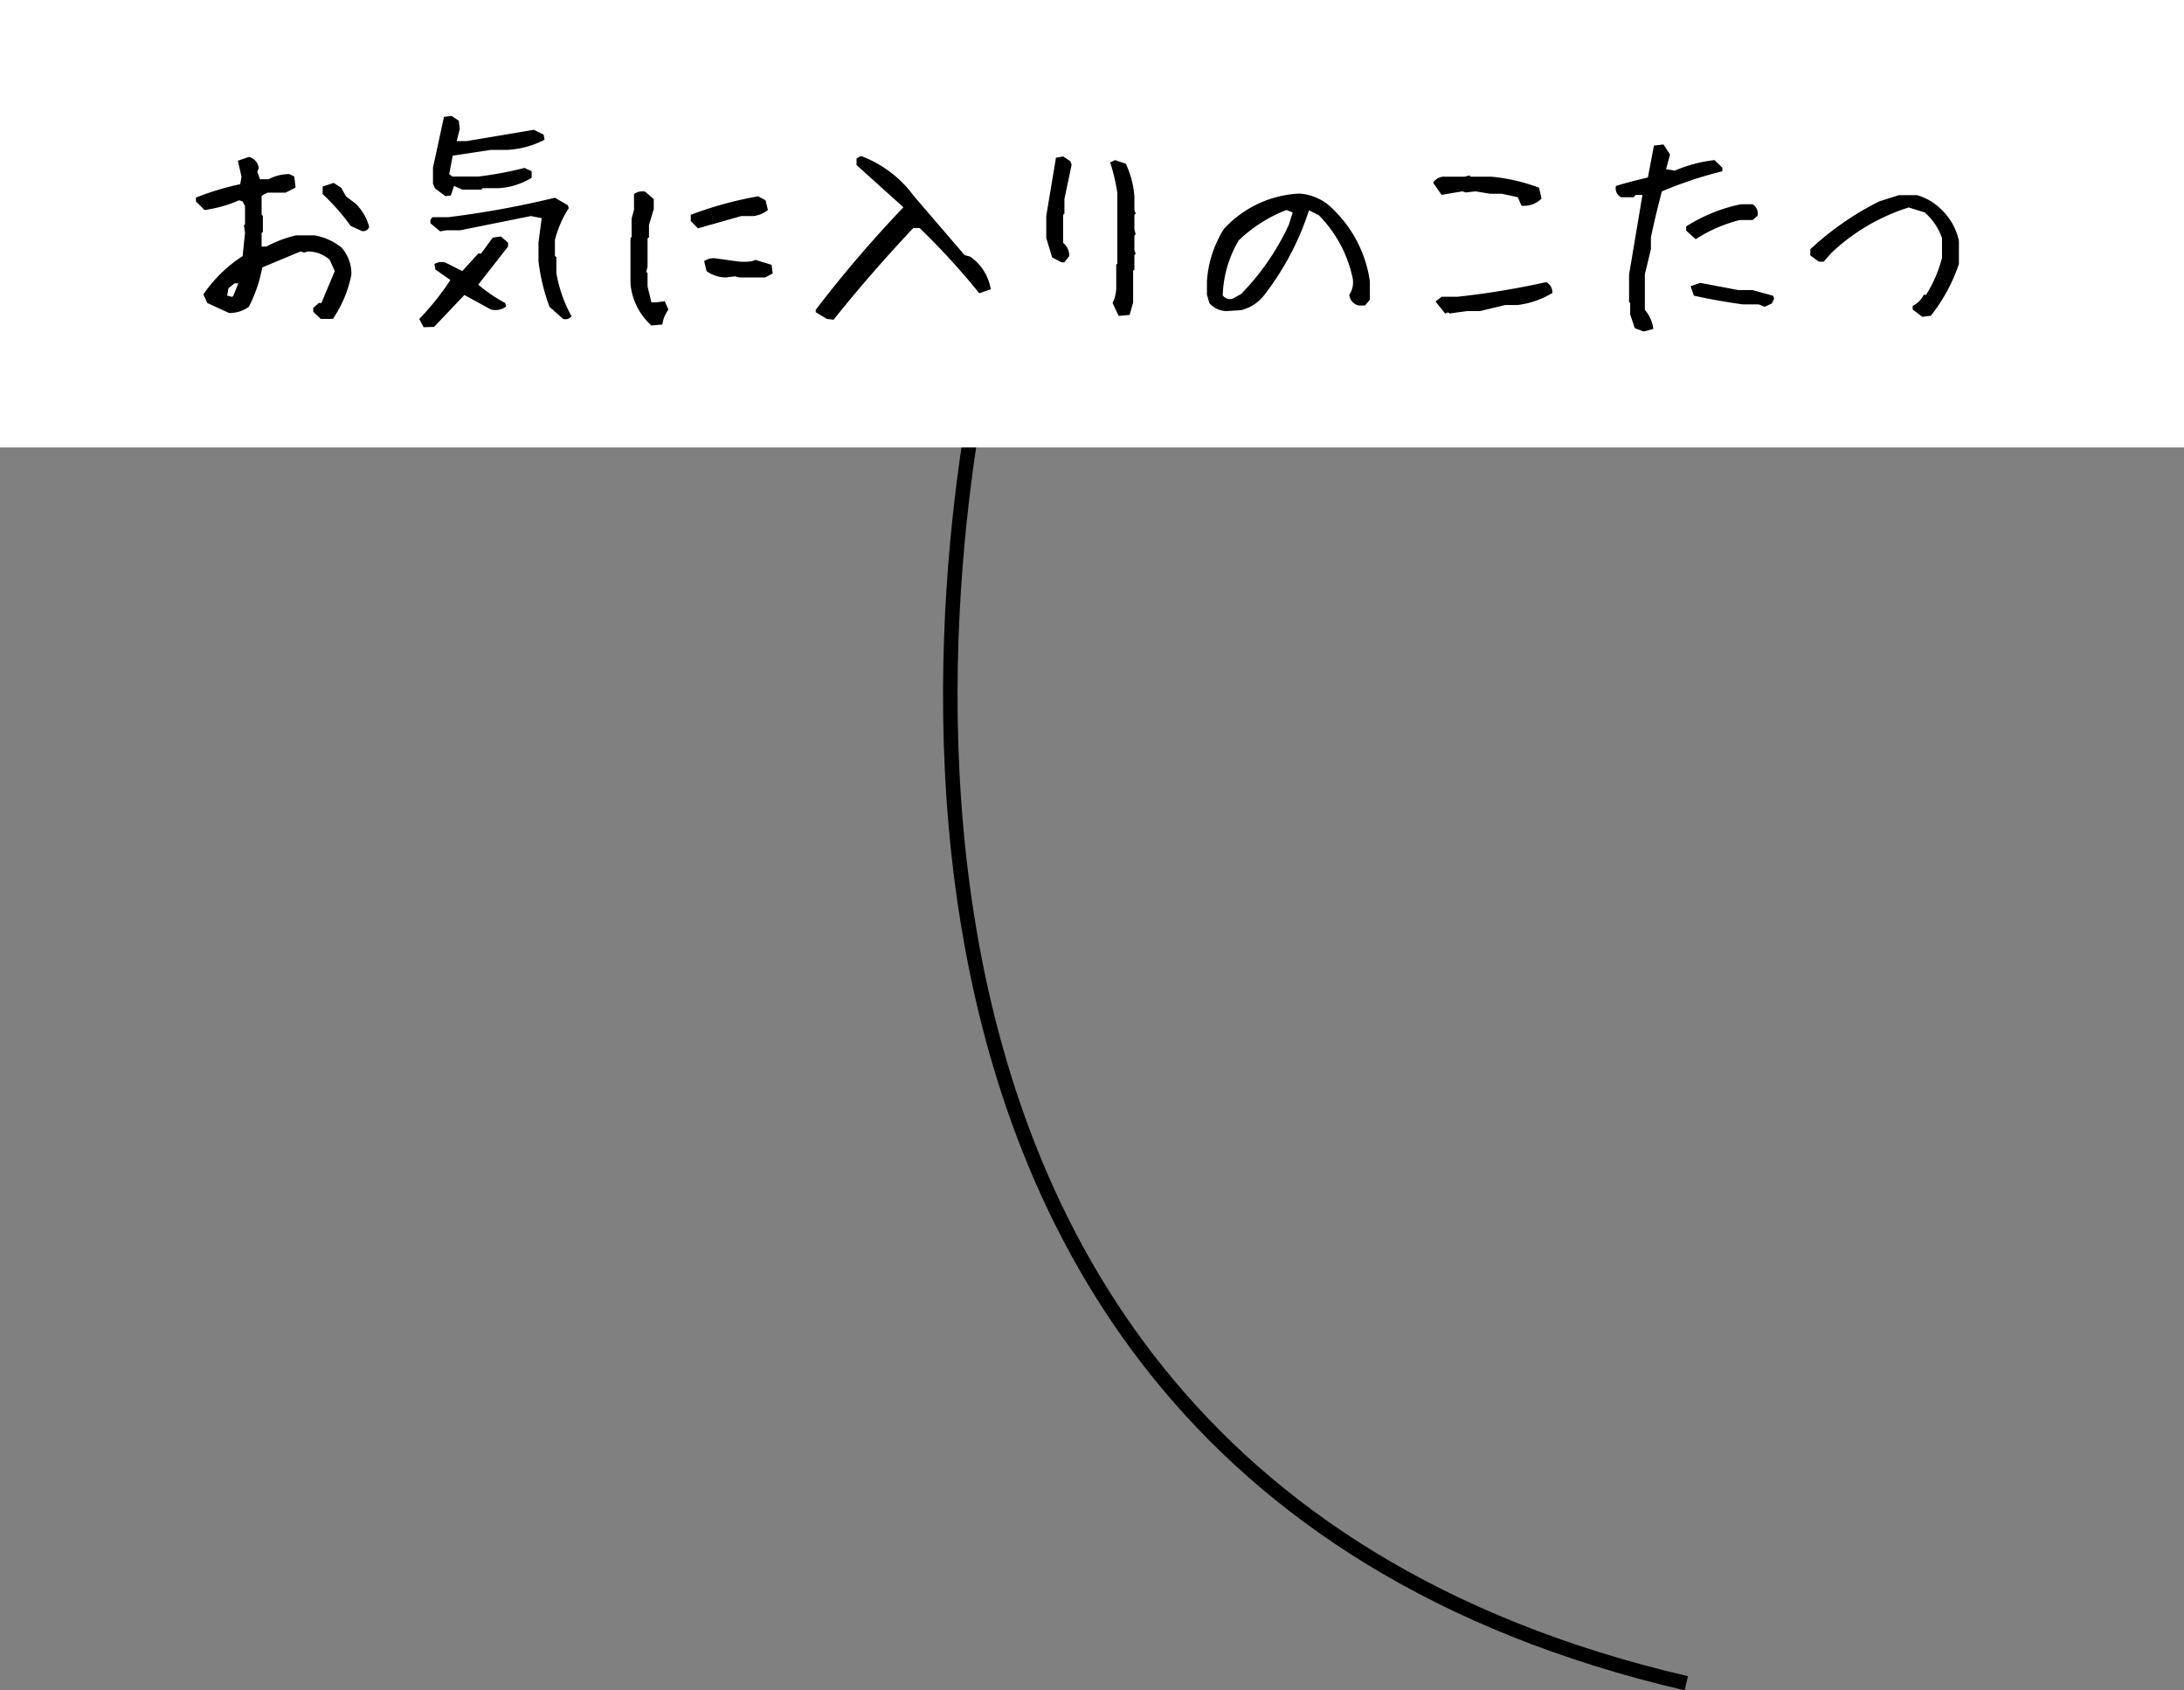 <svg xmlns="http://www.w3.org/2000/svg" viewBox="0 0 137 106.01">
  <rect x="0" y="0" width="137" height="106.01" fill="#808080" stroke="none"/>
  <defs>
    <style>
      .cls-1 {
        fill: none;
        stroke: #000;
        stroke-miterlimit: 10;
        stroke-width: 0.91px;
      }

      .cls-2 {
        fill: #fff;
      }
    </style>
  </defs>
  <g id="レイヤー_2" data-name="レイヤー 2">
    <g id="文字">
      <g>
        <path class="cls-1" d="M62.31,20.11s-18.93,70.94,43.47,85.45"/>
        <g>
          <rect class="cls-2" width="137" height="28.06"/>
          <g>
            <path d="M20.12,20l-.47-.45v-.24L20,19h.16L21,17l-.32-.71a2.07,2.07,0,0,0-1.38-.52l-.23.07-.22-.07-2.4,1a8.79,8.79,0,0,1-.84,2.47,2.06,2.06,0,0,1-1.24.39L13,19l-.24-.54a8.64,8.64,0,0,1,2.46-2.4l.15-1.46-.07-.46.07-.08V12.93l-.15-.3L15,12.56a8.1,8.1,0,0,1-2.17.61l-.54-.54v-.24a17.59,17.59,0,0,1,2.78-.84l.08-.47-.23-1,.7-.24a.82.82,0,0,1,.61.7l-.09.23.17.47h.54a2.73,2.73,0,0,1,1.31-.32l.3.15.08.69-.62.32H16.79l-.3.15-.08.07v1.16l.08.08v1l-.08.07v.85h.3a7.68,7.68,0,0,1,1.86-.7h1.16a3.74,3.74,0,0,1,1.7.77,2.46,2.46,0,0,1,.61,1.7A7.45,7.45,0,0,1,20.88,20Zm-5.48-1.46.31-.77h-.24l-.38.31-.08.46.31.08Zm8-4.08L22,14.17a13.85,13.85,0,0,0-1.76-2V11.7l.69-.23.47.3.3.54.62.47a3.21,3.21,0,0,1,.84,1.46Q23,14.56,22.66,14.48Z"/>
            <path d="M26.57,20.52,26.3,20a16.06,16.06,0,0,0,1.95-2.44l-.94-.66-.06-.34a.86.86,0,0,1,.7-.09L29,17l1-1.1h.18l.73-1,.51-.07.45.39v.24L30,17.85A9.49,9.49,0,0,0,31.69,19l.06.22a1.11,1.11,0,0,1-.95.19l-1.67-.91-1.9,2ZM35.32,20l-.85-.76a12.41,12.41,0,0,1-.69-2.84V15.2l.2-1.52-.68-.13-4.43.89H28l-.39.07L27,14V13.8l.12-.18h1a59.05,59.05,0,0,0,6.69-1.22l.81.47.06.18a6.72,6.72,0,0,0-.87,2v1l.09.07v1a8.56,8.56,0,0,0,.95,2.71A.49.49,0,0,1,35.32,20Zm-7.38-7.7-.65-.48-.13-.3v-1l.69-3.19.48-.06.45.3.06.52-.19.76h.61l4.22-.71.62.3.06.32a5.6,5.6,0,0,1-2.37.64h-1l-2.39.36-.22,1.15.19.16h1.64a22,22,0,0,0,2.89-.54l.45.21,0,.41a4.47,4.47,0,0,1-2.07.65h-1l-.09.09H29l-.52-.23-.2.6Z"/>
            <path d="M40.86,20.41a4,4,0,0,1-1.31-2.62V14.93l.07-.07V13.7l.15-.53v-1a.87.87,0,0,1,.7-.15l.54.47v.62l-.3,1v.77l-.09.07v1.78l-.08.32.08.07v.84l.24,1h.3l.54-.07.23.53a1.94,1.94,0,0,0-.38.93Zm2.92-6.09-.45-.46v-.39a23.47,23.47,0,0,1,4.23-1.16l.46.25.15.61a1.82,1.82,0,0,1-.91.38h-.77Zm1.77,3.08A2.1,2.1,0,0,1,44.32,17l-.15-.62a1,1,0,0,1,.77-.17l1.23.17a3.38,3.38,0,0,0,1,0l.23-.08,1,.31.07.54L48,17.4H46.4l-.3-.07Z"/>
            <path d="M51.87,20l-.7-.42v-.15A76.79,76.79,0,0,1,56.67,13l-2.94-2.65V9.94L54,9.78a7.24,7.24,0,0,1,3.33,2.52L60.51,16l.34.09a3.07,3.07,0,0,1,1.3,2.05l-.72.25a45.71,45.71,0,0,0-3.74-4.09h-.4q-2.7,2.87-5,5.75Z"/>
            <path d="M66.58,16.45,66,16.14l-.37-1.22V13.55l.61-3.66.45-.08.46.31.07.22-.45,2.14v.92l-.08.07v1.76a1,1,0,0,1,.38.83l-.3.39Zm3.59,3.36L69.79,19a2.19,2.19,0,0,0,.23-1V16.6l.07-.07V12.1a11.82,11.82,0,0,0-.45-1.91l.3-.15.68.23a5.77,5.77,0,0,1,.54,2.06v.84l.08.23-.08.07v.92l.08.3-.08.08v.92l.08.22-.08.08v.92l-.08.07v2l-.22.77Z"/>
            <path d="M76.93,19.51A1.45,1.45,0,0,1,75.86,19l-.15-.52v-.85a7,7,0,0,1,1.07-3.28,6.86,6.86,0,0,1,4.72-2.21,3.22,3.22,0,0,1,2.14,1,7.81,7.81,0,0,1,2.29,4.5v1.15l-.3.37h-.39a.76.76,0,0,1-.6-.67,1.43,1.43,0,0,0,.22-1,7.93,7.93,0,0,0-2.14-4l-.61-.3a17.25,17.25,0,0,1-2.89,5.42,2.65,2.65,0,0,1-1.37.84Zm.92-1.07a15.46,15.46,0,0,0,3-4.35l.24-.77-.39-.15a8.94,8.94,0,0,0-3,1.91,7.22,7.22,0,0,0-1,3.44.56.56,0,0,0,.6.22Z"/>
            <path d="M95.44,12.9l-.23-.53-1-.22h-.75L92.55,12l-.6.07L91.72,12l-1.29.22-.53-.76a.81.81,0,0,1,.75-.38h1.22l.3-.08.08.08h1.29a11.54,11.54,0,0,1,3,.69l.16.68A1.55,1.55,0,0,1,95.44,12.9Zm-4.79,6.76-.6-.75.38-.3h1A50.5,50.5,0,0,0,97,17.69a.75.75,0,0,1,.38.68,5.45,5.45,0,0,1-2.2.76h-.77l-1.59.38H92l-1.07.15-.08-.07Z"/>
            <path d="M103.1,20.79l-.55-.21-.29-.86V19l-.07-.06V17.22l.84-5h-.41l-.15.15h-.77a.61.61,0,0,1-.33-.71c.61-.19,1.28-.36,2-.53l.38-2,.6-.07.41.63-.25.92.55.09a8.81,8.81,0,0,1,2.49-.66l.49.48v.22A25.41,25.41,0,0,0,104.25,12q-.39,1.46-.69,2.88v.75l-.38,1.57v2.23a2.25,2.25,0,0,1,.53,1.2ZM106.37,15l-.6-.54V14.2a10.21,10.21,0,0,1,3.43-1.39h.74a.68.68,0,0,1,.31.72l-.31.27h-.81A9.25,9.25,0,0,0,106.37,15Zm4.32,4.24-.36-.15h-1c-1-.14-2.06-.32-3.08-.55l-.2-.59.6-.21,2.38.45h.89l1.31.36.06.18-.14.3Z"/>
            <path d="M120.59,19.87l-.61-.46v-.23a1.45,1.45,0,0,0,.69-.69h.15a8.1,8.1,0,0,0,1-2.32V14.93a3.76,3.76,0,0,0-1.09-1.61l-1-.31a12.54,12.54,0,0,0-4.86,2.86l-.47.54h-.3l-.54-.39v-.39a18.41,18.41,0,0,1,4.32-3l1.23-.39h1.15a3.53,3.53,0,0,1,1.55.93,3.8,3.8,0,0,1,1.07,1.93v1.46a10.85,10.85,0,0,1-1.76,3.24Z"/>
          </g>
        </g>
      </g>
    </g>
  </g>
</svg>
